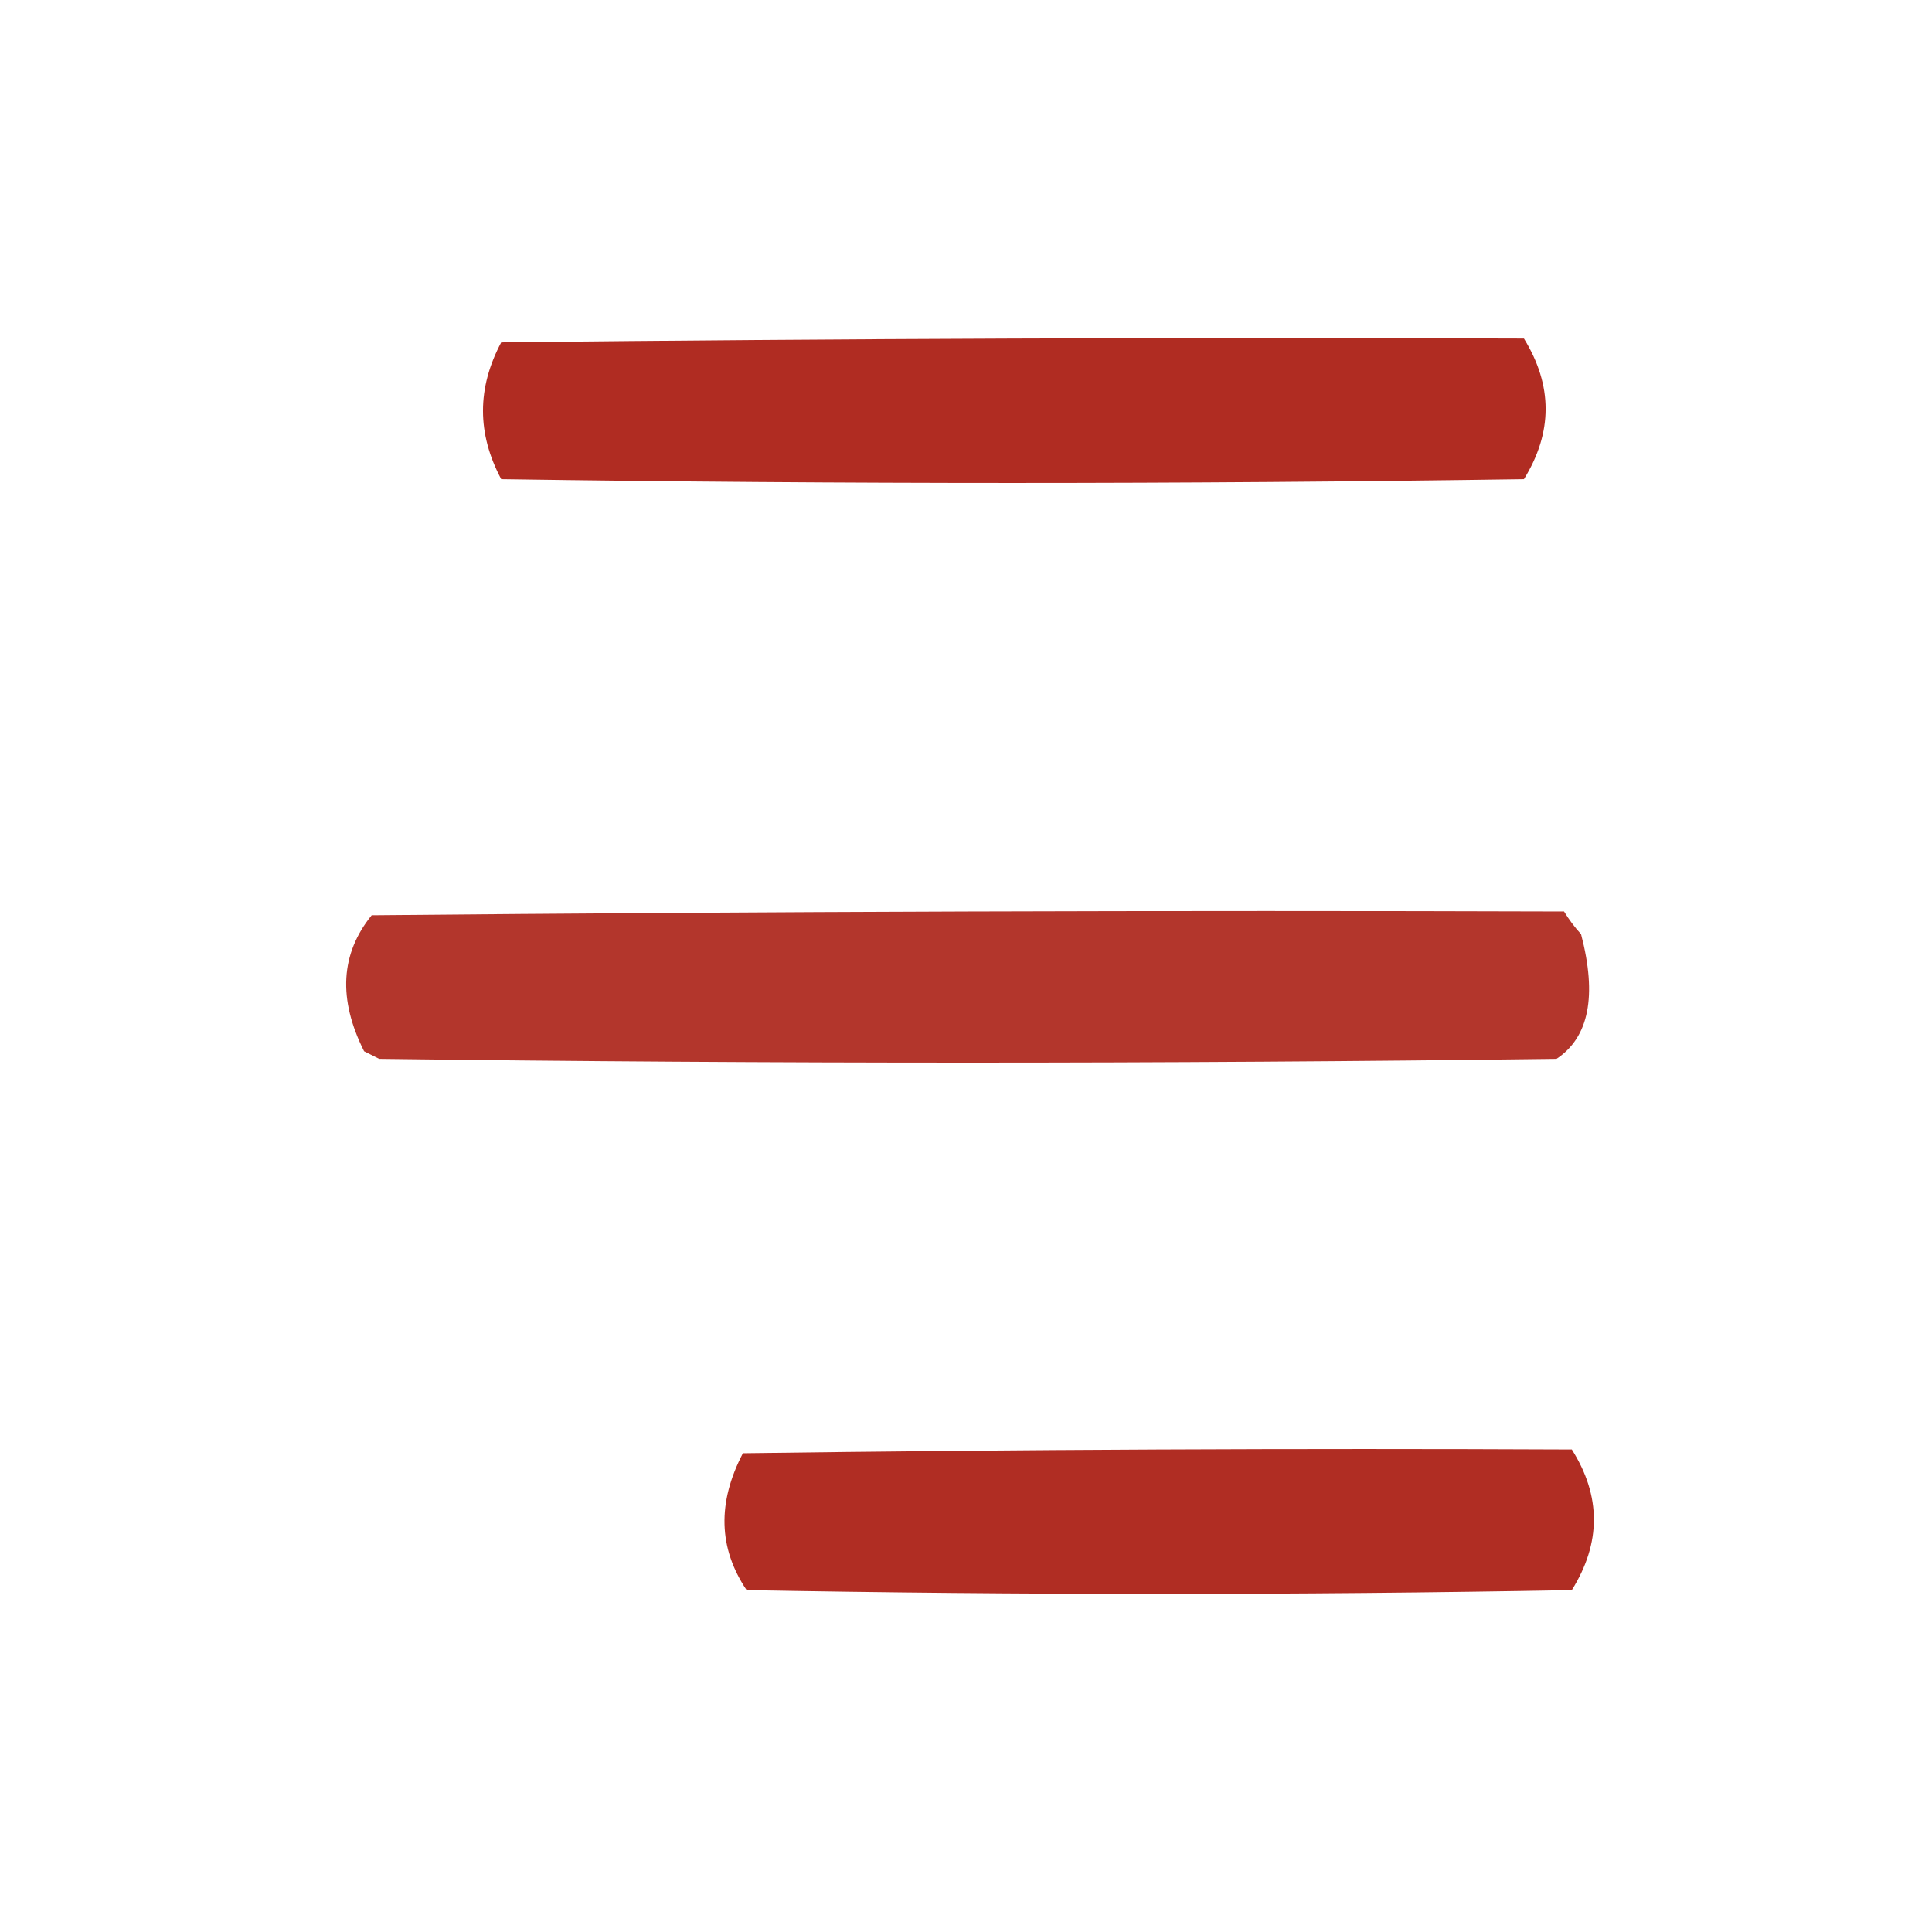 <svg width="40" height="40" viewBox="0 0 40 40" fill="none" xmlns="http://www.w3.org/2000/svg">
<path opacity="0.974" fill-rule="evenodd" clip-rule="evenodd" d="M31.552 7.01C24.493 6.984 17.435 7.01 10.377 7.089C9.874 8.033 9.874 8.977 10.377 9.921C17.435 10.026 24.493 10.026 31.552 9.921C32.15 8.952 32.15 7.981 31.552 7.01Z" fill="#AE271D"/>
<path opacity="0.927" fill-rule="evenodd" clip-rule="evenodd" d="M32.382 18.872C24.153 18.846 15.924 18.872 7.695 18.95C7.048 19.748 6.996 20.686 7.538 21.765C7.642 21.817 7.747 21.87 7.851 21.922C15.976 22.026 24.101 22.026 32.226 21.922C32.899 21.477 33.068 20.617 32.734 19.341C32.605 19.201 32.487 19.044 32.382 18.872Z" fill="#AE271D"/>
<path opacity="0.972" fill-rule="evenodd" clip-rule="evenodd" d="M32.543 30.01C26.822 29.984 21.102 30.01 15.381 30.088C14.848 31.11 14.874 32.054 15.458 32.921C21.153 33.026 26.848 33.026 32.543 32.921C33.152 31.945 33.152 30.974 32.543 30.01Z" fill="#AE271D"/>
</svg>
